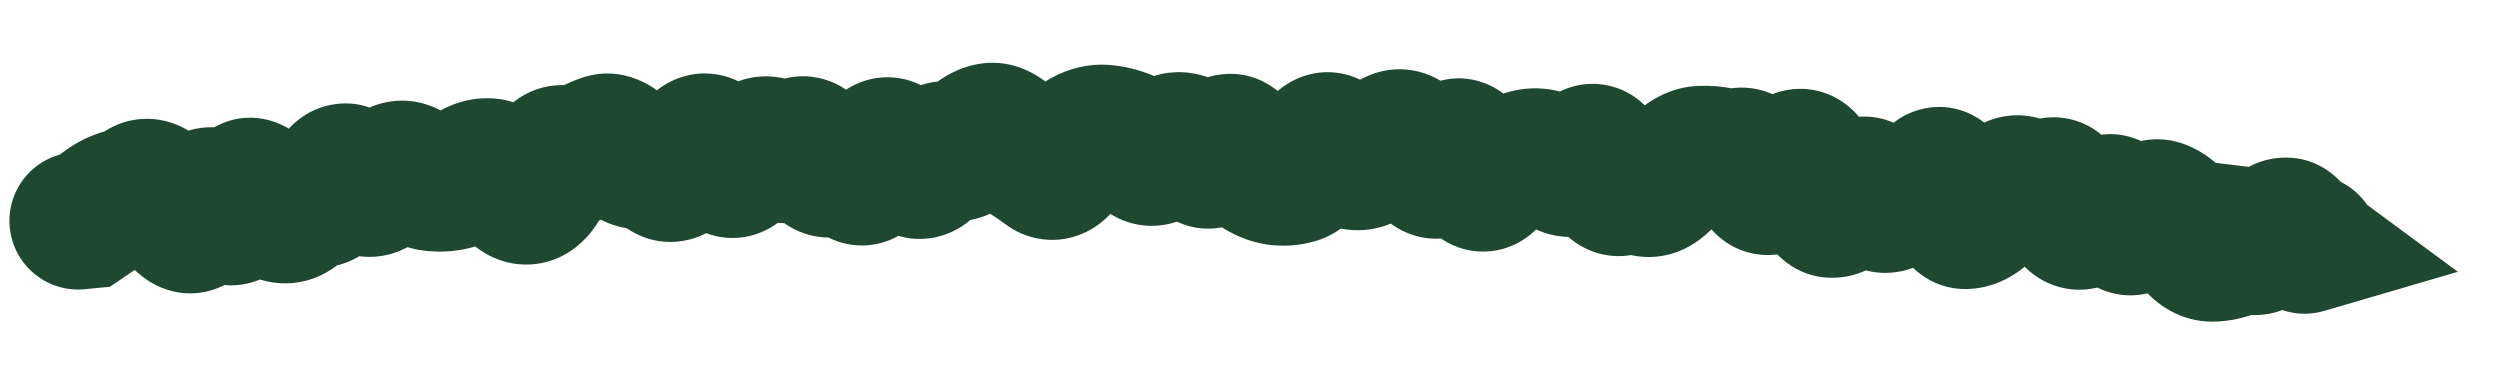 <?xml version="1.0" encoding="utf-8"?>
<svg xmlns="http://www.w3.org/2000/svg" fill="none" height="100%" overflow="visible" preserveAspectRatio="none" style="display: block;" viewBox="0 0 32 5" width="100%">
<path d="M0.915 1.952C0.432 1.998 0.078 2.428 0.125 2.912C0.172 3.395 0.602 3.749 1.085 3.702L1 2.827L0.915 1.952ZM1.1 2.817L1.184 3.692L1.406 3.671L1.591 3.546L1.1 2.817ZM1.58 2.527L1.35 1.679L1.58 2.527ZM2.08 2.544L1.378 3.073L2.08 2.544ZM2.366 2.848L2.903 2.151L2.366 2.848ZM2.591 2.658L1.748 2.406L2.591 2.658ZM3.312 2.475L2.582 2.965L3.312 2.475ZM3.827 2.654L4.485 3.237L3.827 2.654ZM4.063 2.545L3.956 3.418L4.063 2.545ZM4.79 2.394L4.395 1.608L4.79 2.394ZM5.021 2.225L4.412 1.591L5.021 2.225ZM6.01 2.218L5.49 1.509L6.01 2.218ZM6.512 2.338L5.79 2.84L6.512 2.338ZM6.77 2.503L6.542 1.653L6.77 2.503ZM7.475 1.951L7.94 2.697L7.475 1.951ZM8.718 2.119L7.984 1.635L8.718 2.119ZM9.205 1.999L8.428 2.412L9.205 1.999ZM9.456 2.125L8.815 1.523L9.456 2.125ZM11.179 2.085L10.363 1.758L11.179 2.085ZM11.672 2.122L11.026 2.719L11.672 2.122ZM11.917 2.065L12.665 2.526L11.917 2.065ZM12.161 1.933L12.552 1.146L12.161 1.933ZM13.147 1.995L12.682 2.741L13.147 1.995ZM13.393 2.163L12.865 2.867L13.393 2.163ZM13.885 1.766L13.465 0.994L13.885 1.766ZM14.624 1.945L13.967 2.529L14.624 1.945ZM14.87 1.936L15.543 2.502L14.87 1.936ZM15.117 1.805L15.231 0.933L15.117 1.805ZM15.363 1.978L16.057 1.438L15.363 1.978ZM15.855 1.905L15.135 2.41L15.855 1.905ZM16.343 2.259L16.207 3.128L16.343 2.259ZM16.588 2.243L16.347 1.398L16.588 2.243ZM17.089 1.871L16.37 2.377L17.089 1.871ZM18.074 1.875L18.788 1.362L18.788 1.362L18.074 1.875ZM18.809 2.084L17.973 2.355L18.809 2.084ZM19.302 2.117L18.914 1.328L19.302 2.117ZM20.04 2.142L19.709 2.957L20.04 2.142ZM20.767 2.384L20.319 1.628L20.767 2.384ZM21.523 2.097L22.109 2.753L21.523 2.097ZM23.964 2.468L24.739 2.054L23.964 2.468ZM24.199 2.595L23.785 1.82L24.199 2.595ZM24.952 2.47L25.806 2.261L24.952 2.47ZM25.427 2.672L26.058 3.284L25.427 2.672ZM26.646 2.825L26.891 3.669L26.646 2.825ZM26.916 2.649L26.302 2.021L26.916 2.649ZM27.148 2.76L26.322 3.058L27.148 2.76ZM28.578 3.184L28.258 2.365L28.578 3.184ZM29.108 2.989L28.444 2.413L29.108 2.989ZM29.358 2.979L28.588 3.402L29.358 2.979ZM29.512 3.133L29.759 3.977L31.461 3.479L30.034 2.426L29.512 3.133ZM29.472 3.104L29.577 2.231L26.271 1.833L28.95 3.811L29.472 3.104ZM29.466 3.989C29.949 4.047 30.386 3.703 30.444 3.221C30.502 2.739 30.159 2.301 29.676 2.243L29.572 3.116L29.466 3.989ZM1 2.827L1.085 3.702L1.184 3.692L1.1 2.817L1.015 1.942L0.915 1.952L1 2.827ZM1.1 2.817L1.591 3.546C1.69 3.48 1.782 3.415 1.869 3.351L1.347 2.643L0.825 1.935C0.761 1.983 0.689 2.034 0.608 2.088L1.1 2.817ZM1.347 2.643L1.869 3.351C1.867 3.352 1.847 3.366 1.81 3.376L1.58 2.527L1.35 1.679C1.152 1.732 0.977 1.823 0.825 1.935L1.347 2.643ZM1.58 2.527L1.81 3.376C1.986 3.328 2.146 3.253 2.291 3.16L1.815 2.42L1.339 1.681C1.335 1.684 1.333 1.685 1.336 1.684C1.338 1.683 1.343 1.681 1.35 1.679L1.58 2.527ZM1.815 2.42L2.291 3.16C2.195 3.221 2.068 3.271 1.919 3.278C1.773 3.286 1.651 3.25 1.567 3.211C1.419 3.142 1.361 3.052 1.378 3.073L2.08 2.544L2.782 2.015C2.699 1.904 2.547 1.728 2.312 1.618C2.015 1.479 1.651 1.48 1.339 1.681L1.815 2.42ZM2.08 2.544L1.378 3.073C1.506 3.243 1.655 3.41 1.829 3.544L2.366 2.848L2.903 2.151C2.894 2.145 2.853 2.109 2.782 2.015L2.08 2.544ZM2.366 2.848L1.829 3.544C1.941 3.631 2.133 3.742 2.393 3.754C2.672 3.766 2.901 3.657 3.056 3.526C3.306 3.316 3.398 3.028 3.433 2.911L2.591 2.658L1.748 2.406C1.744 2.422 1.746 2.408 1.762 2.378C1.775 2.353 1.822 2.267 1.924 2.18C2.042 2.081 2.231 1.987 2.469 1.997C2.687 2.006 2.836 2.1 2.903 2.151L2.366 2.848ZM2.591 2.658L3.433 2.911C3.433 2.911 3.429 2.924 3.42 2.944C3.412 2.964 3.393 3.003 3.359 3.051C3.301 3.134 3.107 3.365 2.745 3.385C2.405 3.404 2.198 3.218 2.147 3.168C2.084 3.107 2.061 3.06 2.069 3.074L2.836 2.645L3.604 2.215C3.559 2.136 3.486 2.019 3.377 1.912C3.28 1.817 3.028 1.608 2.647 1.63C2.245 1.652 2.012 1.91 1.919 2.043C1.823 2.179 1.775 2.319 1.748 2.406L2.591 2.658ZM2.836 2.645L2.069 3.074C2.113 3.153 2.193 3.282 2.318 3.397C2.439 3.507 2.747 3.726 3.172 3.628C3.556 3.54 3.738 3.255 3.797 3.15C3.87 3.022 3.908 2.892 3.931 2.803L3.078 2.589L2.225 2.375C2.219 2.398 2.227 2.355 2.265 2.287C2.29 2.243 2.435 1.993 2.778 1.914C3.163 1.826 3.428 2.028 3.502 2.097C3.547 2.137 3.574 2.172 3.586 2.188C3.592 2.198 3.597 2.205 3.6 2.209C3.601 2.211 3.602 2.213 3.603 2.214C3.603 2.215 3.604 2.215 3.604 2.215L2.836 2.645ZM3.078 2.589L3.931 2.803C3.937 2.78 3.933 2.806 3.907 2.857C3.892 2.887 3.798 3.069 3.563 3.183C3.251 3.335 2.95 3.253 2.777 3.145C2.644 3.063 2.584 2.968 2.582 2.965L3.312 2.475L4.042 1.985C3.99 1.908 3.883 1.763 3.706 1.652C3.489 1.517 3.145 1.431 2.795 1.601C2.52 1.735 2.391 1.959 2.342 2.055C2.282 2.171 2.248 2.286 2.225 2.375L3.078 2.589ZM3.312 2.475L2.582 2.965C2.699 3.139 2.935 3.455 3.326 3.577L3.589 2.738L3.852 1.899C3.98 1.939 4.049 2.003 4.061 2.015C4.077 2.029 4.069 2.026 4.042 1.985L3.312 2.475ZM3.589 2.738L3.326 3.577C3.539 3.644 3.776 3.647 4.007 3.566C4.224 3.488 4.38 3.355 4.485 3.237L3.827 2.654L3.169 2.071C3.2 2.035 3.28 1.958 3.418 1.909C3.569 1.855 3.724 1.859 3.852 1.899L3.589 2.738ZM3.827 2.654L4.485 3.237C4.463 3.262 4.407 3.318 4.31 3.363C4.204 3.411 4.081 3.433 3.956 3.418L4.063 2.545L4.17 1.672C3.712 1.616 3.368 1.846 3.169 2.071L3.827 2.654ZM4.063 2.545L3.956 3.418C4.313 3.461 4.602 3.311 4.783 3.141C4.944 2.991 5.037 2.815 5.093 2.689L4.289 2.333L3.485 1.977C3.474 2.003 3.496 1.937 3.581 1.858C3.629 1.813 3.705 1.756 3.813 1.715C3.925 1.673 4.048 1.657 4.17 1.672L4.063 2.545ZM4.289 2.333L5.093 2.689C5.089 2.697 5.065 2.753 5.005 2.822C4.943 2.892 4.809 3.016 4.59 3.064C4.356 3.116 4.157 3.054 4.033 2.985C3.923 2.923 3.864 2.853 3.849 2.834L4.531 2.279L5.213 1.725C5.129 1.622 4.776 1.222 4.209 1.348C3.95 1.405 3.777 1.554 3.679 1.667C3.582 1.778 3.522 1.893 3.485 1.977L4.289 2.333ZM4.531 2.279L3.849 2.834C3.938 2.944 4.087 3.1 4.31 3.199C4.573 3.315 4.891 3.327 5.184 3.18L4.79 2.394L4.395 1.608C4.488 1.562 4.6 1.531 4.723 1.53C4.844 1.529 4.946 1.557 5.022 1.591C5.095 1.623 5.144 1.66 5.171 1.683C5.197 1.706 5.211 1.722 5.213 1.725L4.531 2.279ZM4.79 2.394L5.184 3.18C5.356 3.094 5.503 2.981 5.631 2.859L5.021 2.225L4.412 1.591C4.387 1.616 4.38 1.616 4.395 1.608L4.79 2.394ZM5.021 2.225L5.631 2.859C5.558 2.928 5.403 3.038 5.172 3.047C4.949 3.055 4.797 2.963 4.736 2.916L5.268 2.216L5.8 1.516C5.65 1.402 5.413 1.278 5.108 1.289C4.795 1.301 4.56 1.449 4.412 1.591L5.021 2.225ZM5.268 2.216L4.736 2.916C4.907 3.046 5.131 3.167 5.404 3.205L5.525 2.334L5.646 1.463C5.752 1.478 5.805 1.52 5.8 1.516L5.268 2.216ZM5.525 2.334L5.404 3.205C5.582 3.23 5.763 3.225 5.941 3.19L5.772 2.328L5.602 1.465C5.61 1.463 5.618 1.462 5.626 1.462C5.634 1.462 5.641 1.463 5.646 1.463L5.525 2.334ZM5.772 2.328L5.941 3.19C6.168 3.146 6.365 3.048 6.53 2.927L6.01 2.218L5.49 1.509C5.499 1.502 5.537 1.478 5.602 1.465L5.772 2.328ZM6.01 2.218L6.53 2.927C6.506 2.945 6.466 2.969 6.409 2.988C6.352 3.008 6.287 3.018 6.22 3.016L6.251 2.137L6.281 1.258C5.97 1.247 5.7 1.355 5.49 1.509L6.01 2.218ZM6.251 2.137L6.22 3.016C6.027 3.009 5.897 2.928 5.842 2.886C5.79 2.846 5.775 2.818 5.79 2.84L6.512 2.338L7.234 1.836C7.12 1.673 6.814 1.277 6.281 1.258L6.251 2.137ZM6.512 2.338L5.79 2.84C5.869 2.953 5.992 3.104 6.173 3.219C6.374 3.348 6.668 3.44 6.998 3.352L6.77 2.503L6.542 1.653C6.791 1.586 7.002 1.663 7.118 1.736C7.212 1.797 7.247 1.854 7.234 1.836L6.512 2.338ZM6.77 2.503L6.998 3.352C7.306 3.269 7.495 3.067 7.593 2.935C7.696 2.796 7.766 2.645 7.816 2.516L6.996 2.198L6.177 1.88C6.157 1.932 6.154 1.923 6.182 1.885C6.204 1.855 6.315 1.714 6.542 1.653L6.77 2.503ZM6.996 2.198L7.816 2.516C7.837 2.463 7.817 2.544 7.715 2.642C7.655 2.699 7.545 2.782 7.382 2.824C7.209 2.867 7.042 2.847 6.908 2.794L7.229 1.976L7.549 1.157C7.373 1.088 7.165 1.065 6.951 1.119C6.747 1.17 6.598 1.277 6.499 1.371C6.32 1.543 6.226 1.752 6.177 1.88L6.996 2.198ZM7.229 1.976L6.908 2.794C7.261 2.933 7.634 2.888 7.94 2.697L7.475 1.951L7.009 1.205C7.068 1.169 7.155 1.131 7.266 1.12C7.377 1.109 7.475 1.128 7.549 1.157L7.229 1.976ZM7.475 1.951L7.94 2.697C7.972 2.677 7.996 2.666 8.013 2.66L7.715 1.833L7.417 1.006C7.273 1.058 7.137 1.126 7.009 1.205L7.475 1.951ZM7.715 1.833L8.013 2.66C7.842 2.722 7.665 2.711 7.521 2.656C7.398 2.608 7.335 2.542 7.324 2.53L7.968 1.931L8.611 1.332C8.422 1.129 7.985 0.801 7.417 1.006L7.715 1.833ZM7.968 1.931L7.324 2.53C7.495 2.714 7.863 3.01 8.379 2.915L8.221 2.05L8.063 1.185C8.227 1.156 8.371 1.189 8.472 1.236C8.561 1.278 8.606 1.326 8.611 1.332L7.968 1.931ZM8.221 2.05L8.379 2.915C8.229 2.943 8.093 2.916 7.994 2.873C7.905 2.834 7.858 2.788 7.849 2.779L8.473 2.16L9.098 1.541C8.915 1.356 8.553 1.096 8.063 1.185L8.221 2.05ZM8.473 2.16L7.849 2.779C7.989 2.92 8.303 3.157 8.745 3.083C9.147 3.015 9.365 2.734 9.452 2.603L8.718 2.119L7.984 1.635C7.995 1.619 8.135 1.402 8.454 1.349C8.815 1.288 9.045 1.488 9.098 1.541L8.473 2.16ZM8.718 2.119L9.452 2.603C9.473 2.572 9.489 2.551 9.5 2.538C9.512 2.525 9.516 2.522 9.512 2.525L8.952 1.847L8.392 1.169C8.227 1.306 8.093 1.469 7.984 1.635L8.718 2.119ZM8.952 1.847L9.512 2.525C9.431 2.592 9.289 2.677 9.094 2.695C8.894 2.714 8.729 2.654 8.622 2.589C8.524 2.53 8.469 2.466 8.451 2.442C8.429 2.416 8.423 2.401 8.428 2.412L9.205 1.999L9.982 1.587C9.92 1.471 9.784 1.236 9.528 1.082C9.379 0.992 9.173 0.922 8.932 0.944C8.695 0.966 8.513 1.069 8.392 1.169L8.952 1.847ZM9.205 1.999L8.428 2.412C8.486 2.52 8.638 2.791 8.943 2.943C9.13 3.037 9.368 3.08 9.618 3.015C9.848 2.955 10.005 2.825 10.098 2.726L9.456 2.125L8.815 1.523C8.868 1.466 8.985 1.362 9.175 1.313C9.384 1.259 9.581 1.297 9.726 1.369C9.854 1.432 9.924 1.512 9.949 1.542C9.977 1.575 9.986 1.596 9.982 1.587L9.205 1.999ZM9.456 2.125L10.098 2.726C10.153 2.667 10.204 2.62 10.25 2.582L9.695 1.9L9.14 1.218C9.026 1.311 8.918 1.414 8.815 1.523L9.456 2.125ZM9.695 1.9L10.25 2.582C10.161 2.655 9.982 2.753 9.741 2.732C9.518 2.713 9.383 2.603 9.338 2.56L9.942 1.922L10.547 1.283C10.418 1.161 10.199 1.007 9.893 0.981C9.57 0.953 9.31 1.08 9.14 1.218L9.695 1.9ZM9.942 1.922L9.338 2.56C9.483 2.698 9.753 2.879 10.125 2.855C10.487 2.831 10.726 2.625 10.848 2.487L10.188 1.906L9.529 1.324C9.571 1.276 9.729 1.119 10.009 1.1C10.299 1.081 10.486 1.226 10.547 1.283L9.942 1.922ZM10.188 1.906L10.848 2.487C10.806 2.534 10.709 2.63 10.545 2.689C10.359 2.755 10.162 2.747 9.992 2.681C9.843 2.623 9.756 2.537 9.721 2.498C9.701 2.476 9.688 2.458 9.681 2.448C9.673 2.437 9.67 2.431 9.669 2.43L10.438 2.003L11.206 1.575C11.147 1.469 10.977 1.178 10.63 1.042C10.418 0.96 10.179 0.952 9.953 1.033C9.748 1.106 9.61 1.232 9.529 1.324L10.188 1.906ZM10.438 2.003L9.669 2.43C9.732 2.543 9.883 2.793 10.174 2.937C10.346 3.023 10.561 3.068 10.793 3.023C11.013 2.981 11.174 2.872 11.279 2.777L10.687 2.126L10.096 1.476C10.16 1.417 10.281 1.331 10.46 1.296C10.651 1.259 10.826 1.298 10.956 1.363C11.073 1.421 11.141 1.492 11.168 1.523C11.197 1.557 11.209 1.579 11.206 1.575L10.438 2.003ZM10.687 2.126L11.279 2.777C11.228 2.823 11.137 2.89 11.005 2.931C10.864 2.974 10.714 2.975 10.575 2.937C10.445 2.901 10.356 2.839 10.306 2.798C10.257 2.756 10.231 2.721 10.223 2.71L10.935 2.195L11.648 1.68C11.563 1.562 11.372 1.333 11.044 1.242C10.635 1.129 10.293 1.296 10.096 1.476L10.687 2.126ZM10.935 2.195L10.223 2.71C10.285 2.796 10.408 2.945 10.612 3.044C10.857 3.164 11.152 3.18 11.423 3.058C11.648 2.956 11.78 2.793 11.844 2.7C11.914 2.598 11.962 2.495 11.995 2.412L11.179 2.085L10.363 1.758C10.358 1.771 10.367 1.744 10.398 1.699C10.423 1.664 10.514 1.539 10.699 1.455C10.928 1.351 11.182 1.366 11.386 1.465C11.548 1.545 11.629 1.653 11.648 1.68L10.935 2.195ZM11.179 2.085L11.995 2.412C12.002 2.395 12.001 2.402 11.987 2.425C11.976 2.443 11.934 2.509 11.848 2.578C11.754 2.653 11.589 2.745 11.367 2.747C11.146 2.749 10.982 2.662 10.892 2.594L11.42 1.892L11.949 1.189C11.817 1.089 11.612 0.987 11.35 0.989C11.086 0.992 10.881 1.1 10.747 1.207C10.52 1.389 10.412 1.636 10.363 1.758L11.179 2.085ZM11.42 1.892L10.892 2.594C10.927 2.62 10.972 2.66 11.026 2.719L11.672 2.122L12.317 1.525C12.204 1.402 12.081 1.289 11.949 1.189L11.42 1.892ZM11.672 2.122L11.026 2.719C11.171 2.876 11.515 3.144 11.996 3.032C12.39 2.94 12.593 2.643 12.665 2.526L11.917 2.065L11.168 1.603C11.176 1.591 11.205 1.546 11.262 1.493C11.32 1.44 11.431 1.358 11.596 1.32C11.995 1.226 12.256 1.459 12.317 1.525L11.672 2.122ZM11.917 2.065L12.665 2.526C12.663 2.53 12.649 2.552 12.62 2.583C12.592 2.613 12.538 2.664 12.454 2.709C12.366 2.757 12.249 2.795 12.112 2.797C11.975 2.799 11.858 2.765 11.769 2.721L12.161 1.933L12.552 1.146C12.256 0.999 11.914 1.003 11.62 1.161C11.383 1.289 11.243 1.482 11.168 1.603L11.917 2.065ZM12.161 1.933L11.769 2.721C11.993 2.832 12.265 2.87 12.539 2.787C12.787 2.712 12.958 2.562 13.063 2.444L12.407 1.859L11.75 1.274C11.774 1.247 11.864 1.154 12.03 1.104C12.222 1.046 12.411 1.076 12.552 1.146L12.161 1.933ZM12.407 1.859L13.063 2.444C13.078 2.428 13.018 2.503 12.874 2.541L12.651 1.69L12.428 0.84C12.12 0.921 11.898 1.108 11.75 1.274L12.407 1.859ZM12.651 1.69L12.874 2.541C12.724 2.58 12.574 2.565 12.451 2.516C12.341 2.473 12.281 2.415 12.265 2.398L12.899 1.788L13.532 1.178C13.332 0.971 12.94 0.705 12.428 0.84L12.651 1.69ZM12.899 1.788L12.265 2.398C12.387 2.525 12.526 2.644 12.682 2.741L13.147 1.995L13.611 1.248C13.604 1.244 13.577 1.225 13.532 1.178L12.899 1.788ZM13.147 1.995L12.682 2.741C12.742 2.778 12.803 2.82 12.865 2.867L13.393 2.163L13.92 1.46C13.819 1.384 13.716 1.313 13.611 1.248L13.147 1.995ZM13.393 2.163L12.865 2.867C12.978 2.952 13.137 3.036 13.339 3.062C13.547 3.09 13.74 3.048 13.899 2.971C14.178 2.836 14.329 2.606 14.398 2.488L13.639 2.044L12.88 1.6C12.881 1.599 12.896 1.574 12.928 1.539C12.958 1.505 13.025 1.441 13.133 1.388C13.251 1.331 13.403 1.297 13.57 1.319C13.73 1.34 13.848 1.406 13.92 1.46L13.393 2.163ZM13.639 2.044L14.398 2.488C14.419 2.453 14.428 2.444 14.421 2.452C14.415 2.459 14.379 2.499 14.306 2.538L13.885 1.766L13.465 0.994C13.173 1.153 12.991 1.412 12.88 1.6L13.639 2.044ZM13.885 1.766L14.306 2.538C14.261 2.563 14.177 2.593 14.07 2.585L14.131 1.708L14.192 0.831C13.921 0.812 13.674 0.88 13.465 0.994L13.885 1.766ZM14.131 1.708L14.07 2.585C14.067 2.585 14.066 2.585 14.066 2.585C14.066 2.585 14.069 2.585 14.074 2.587L14.378 1.762L14.682 0.937C14.527 0.88 14.363 0.843 14.192 0.831L14.131 1.708ZM14.378 1.762L14.074 2.587C14.025 2.569 13.993 2.548 13.977 2.536C13.961 2.525 13.958 2.52 13.967 2.529L14.624 1.945L15.281 1.361C15.139 1.202 14.943 1.033 14.682 0.937L14.378 1.762ZM14.624 1.945L13.967 2.529C14.094 2.672 14.368 2.906 14.781 2.89C15.179 2.875 15.431 2.635 15.543 2.502L14.87 1.936L14.197 1.37C14.227 1.334 14.396 1.145 14.713 1.133C15.044 1.12 15.236 1.31 15.281 1.361L14.624 1.945ZM14.87 1.936L15.543 2.502C15.536 2.509 15.493 2.56 15.404 2.607C15.305 2.66 15.164 2.698 15.003 2.677L15.117 1.805L15.231 0.933C14.715 0.866 14.363 1.173 14.197 1.37L14.87 1.936ZM15.117 1.805L15.003 2.677C14.877 2.66 14.787 2.612 14.734 2.575C14.685 2.541 14.665 2.513 14.668 2.517L15.363 1.978L16.057 1.438C15.914 1.255 15.647 0.988 15.231 0.933L15.117 1.805ZM15.363 1.978L14.668 2.517C14.783 2.665 15.116 3.005 15.642 2.91C16.073 2.832 16.29 2.504 16.356 2.396L15.609 1.933L14.862 1.47C14.868 1.46 14.897 1.413 14.958 1.359C15.019 1.303 15.143 1.214 15.328 1.18C15.772 1.099 16.023 1.395 16.057 1.438L15.363 1.978ZM15.609 1.933L16.356 2.396C16.349 2.408 16.316 2.46 16.248 2.52C16.177 2.581 16.038 2.676 15.833 2.699C15.372 2.752 15.143 2.422 15.135 2.41L15.855 1.905L16.575 1.401C16.486 1.273 16.176 0.89 15.633 0.952C15.161 1.006 14.926 1.366 14.862 1.47L15.609 1.933ZM15.855 1.905L15.135 2.41C15.254 2.579 15.409 2.758 15.614 2.893L16.099 2.159L16.583 1.425C16.606 1.441 16.615 1.451 16.611 1.446C16.607 1.442 16.595 1.428 16.575 1.401L15.855 1.905ZM16.099 2.159L15.614 2.893C15.781 3.003 15.98 3.092 16.207 3.128L16.343 2.259L16.479 1.391C16.544 1.401 16.58 1.423 16.583 1.425L16.099 2.159ZM16.343 2.259L16.207 3.128C16.42 3.161 16.63 3.145 16.829 3.088L16.588 2.243L16.347 1.398C16.381 1.388 16.428 1.383 16.479 1.391L16.343 2.259ZM16.588 2.243L16.829 3.088C17.095 3.013 17.272 2.85 17.374 2.733C17.481 2.611 17.562 2.476 17.624 2.355L16.841 1.955L16.058 1.555C16.034 1.602 16.029 1.599 16.052 1.573C16.07 1.553 16.164 1.45 16.347 1.398L16.588 2.243ZM16.841 1.955L17.624 2.355C17.627 2.349 17.612 2.381 17.572 2.427C17.537 2.468 17.434 2.578 17.25 2.64C17.032 2.714 16.804 2.687 16.622 2.592C16.471 2.513 16.393 2.41 16.37 2.377L17.089 1.871L17.808 1.365C17.745 1.275 17.628 1.133 17.436 1.033C17.214 0.917 16.945 0.887 16.685 0.975C16.46 1.051 16.315 1.192 16.238 1.282C16.156 1.377 16.098 1.476 16.058 1.555L16.841 1.955ZM17.089 1.871L16.37 2.377C16.499 2.56 16.75 2.846 17.163 2.926L17.33 2.063L17.497 1.2C17.626 1.225 17.713 1.281 17.757 1.316C17.8 1.35 17.815 1.374 17.808 1.365L17.089 1.871ZM17.33 2.063L17.163 2.926C17.582 3.008 17.926 2.837 18.142 2.656L17.578 1.981L17.014 1.307C17.036 1.288 17.09 1.248 17.178 1.22C17.271 1.189 17.383 1.178 17.497 1.2L17.33 2.063ZM17.578 1.981L18.142 2.656C18.203 2.605 18.259 2.563 18.312 2.529L17.831 1.793L17.349 1.057C17.234 1.133 17.122 1.216 17.014 1.307L17.578 1.981ZM17.831 1.793L18.312 2.529C18.172 2.621 17.935 2.693 17.675 2.606C17.467 2.536 17.372 2.404 17.36 2.388L18.074 1.875L18.788 1.362C18.698 1.237 18.523 1.036 18.234 0.939C17.893 0.825 17.573 0.911 17.349 1.057L17.831 1.793ZM18.074 1.875L17.36 2.388C17.468 2.538 17.59 2.68 17.73 2.804L18.312 2.145L18.895 1.487C18.875 1.469 18.838 1.431 18.788 1.362L18.074 1.875ZM18.312 2.145L17.73 2.804C17.844 2.905 18.024 3.019 18.267 3.048C18.518 3.079 18.734 3.007 18.891 2.912C19.154 2.753 19.289 2.506 19.348 2.391L18.564 1.992L17.781 1.593C17.775 1.605 17.781 1.591 17.802 1.563C17.82 1.539 17.877 1.471 17.98 1.408C18.094 1.339 18.269 1.277 18.479 1.303C18.681 1.327 18.82 1.421 18.895 1.487L18.312 2.145ZM18.564 1.992L19.348 2.391C19.345 2.397 19.334 2.418 19.314 2.446C19.296 2.472 19.257 2.522 19.193 2.575C19.13 2.629 19.021 2.701 18.868 2.738C18.704 2.778 18.535 2.766 18.383 2.709C18.119 2.61 18.009 2.418 17.996 2.396C17.968 2.35 17.964 2.326 17.973 2.355L18.809 2.084L19.646 1.814C19.617 1.725 19.574 1.61 19.507 1.498C19.455 1.41 19.305 1.177 19 1.063C18.601 0.913 18.253 1.069 18.065 1.227C17.909 1.358 17.822 1.512 17.781 1.593L18.564 1.992ZM18.809 2.084L17.973 2.355C18.012 2.477 18.107 2.755 18.329 2.961C18.468 3.089 18.716 3.241 19.049 3.218C19.362 3.196 19.571 3.03 19.675 2.925L19.05 2.307L18.425 1.688C18.487 1.626 18.654 1.483 18.926 1.464C19.218 1.443 19.425 1.579 19.523 1.67C19.611 1.751 19.648 1.826 19.652 1.833C19.659 1.848 19.656 1.846 19.646 1.814L18.809 2.084ZM19.05 2.307L19.675 2.925C19.692 2.908 19.702 2.9 19.706 2.897C19.709 2.894 19.704 2.899 19.69 2.906L19.302 2.117L18.914 1.328C18.721 1.423 18.559 1.552 18.425 1.688L19.05 2.307ZM19.302 2.117L19.69 2.906C19.724 2.889 19.752 2.879 19.774 2.873L19.552 2.023L19.331 1.172C19.186 1.209 19.047 1.262 18.914 1.328L19.302 2.117ZM19.552 2.023L19.774 2.873C19.726 2.886 19.67 2.892 19.609 2.888C19.549 2.883 19.496 2.868 19.453 2.85L19.798 2.041L20.142 1.232C19.886 1.123 19.605 1.1 19.331 1.172L19.552 2.023ZM19.798 2.041L19.453 2.85C19.538 2.886 19.623 2.922 19.709 2.957L20.04 2.142L20.372 1.328C20.295 1.297 20.218 1.265 20.142 1.232L19.798 2.041ZM20.04 2.142L19.709 2.957C20.003 3.076 20.308 3.046 20.556 2.922C20.771 2.815 20.912 2.656 20.997 2.543L20.293 2.016L19.589 1.489C19.592 1.486 19.605 1.468 19.631 1.444C19.656 1.421 19.703 1.383 19.772 1.348C19.843 1.313 19.939 1.281 20.053 1.275C20.17 1.269 20.278 1.29 20.372 1.328L20.04 2.142ZM20.293 2.016L20.997 2.543C20.977 2.569 20.887 2.687 20.707 2.765C20.476 2.865 20.208 2.851 19.989 2.729C19.819 2.633 19.741 2.508 19.724 2.48C19.701 2.44 19.695 2.42 19.702 2.439L20.532 2.15L21.363 1.861C21.334 1.777 21.292 1.673 21.23 1.571C21.175 1.48 21.058 1.312 20.848 1.194C20.59 1.05 20.281 1.033 20.008 1.152C19.786 1.248 19.653 1.404 19.589 1.489L20.293 2.016ZM20.532 2.15L19.702 2.439C19.747 2.568 19.837 2.799 20.024 2.986C20.129 3.091 20.305 3.221 20.556 3.264C20.82 3.31 21.05 3.238 21.215 3.141L20.767 2.384L20.319 1.628C20.442 1.555 20.631 1.493 20.854 1.531C21.064 1.567 21.2 1.675 21.266 1.741C21.375 1.849 21.39 1.938 21.363 1.861L20.532 2.15ZM20.767 2.384L21.215 3.141C21.151 3.179 21.041 3.224 20.898 3.225C20.751 3.226 20.63 3.18 20.549 3.129L21.013 2.383L21.477 1.636C21.316 1.536 21.115 1.465 20.887 1.467C20.661 1.468 20.468 1.539 20.319 1.628L20.767 2.384ZM21.013 2.383L20.549 3.129C20.756 3.258 21.019 3.325 21.3 3.271C21.556 3.222 21.743 3.088 21.86 2.979L21.262 2.335L20.664 1.691C20.694 1.662 20.795 1.577 20.969 1.544C21.167 1.506 21.349 1.556 21.477 1.636L21.013 2.383ZM21.262 2.335L21.86 2.979C21.944 2.902 22.026 2.826 22.109 2.753L21.523 2.097L20.936 1.442C20.846 1.523 20.755 1.606 20.664 1.691L21.262 2.335ZM21.523 2.097L22.109 2.753C22.101 2.759 21.997 2.85 21.806 2.856L21.777 1.977L21.749 1.099C21.391 1.11 21.117 1.281 20.936 1.442L21.523 2.097ZM21.777 1.977L21.806 2.856C21.819 2.856 21.831 2.857 21.843 2.859L22.023 1.999L22.204 1.138C22.054 1.107 21.901 1.094 21.749 1.099L21.777 1.977ZM22.023 1.999L21.843 2.859C22.035 2.9 22.23 2.902 22.42 2.869L22.271 2.002L22.121 1.136C22.143 1.132 22.173 1.132 22.204 1.138L22.023 1.999ZM22.271 2.002L22.42 2.869C22.276 2.894 22.13 2.876 22.001 2.824C21.88 2.775 21.801 2.706 21.757 2.661C21.68 2.581 21.666 2.523 21.684 2.567L22.5 2.242L23.317 1.916C23.266 1.787 23.178 1.602 23.025 1.442C22.852 1.262 22.535 1.065 22.121 1.136L22.271 2.002ZM22.5 2.242L21.684 2.567C21.717 2.652 21.773 2.772 21.866 2.889C21.957 3.003 22.143 3.189 22.447 3.247C22.773 3.31 23.037 3.191 23.193 3.078C23.337 2.974 23.428 2.85 23.48 2.771L22.744 2.289L22.009 1.807C22.014 1.799 22.061 1.727 22.16 1.655C22.273 1.573 22.495 1.466 22.78 1.521C23.043 1.571 23.19 1.729 23.243 1.796C23.273 1.833 23.292 1.865 23.301 1.883C23.311 1.901 23.316 1.914 23.317 1.916L22.5 2.242ZM22.744 2.289L23.48 2.771C23.504 2.734 23.512 2.728 23.501 2.739C23.492 2.748 23.442 2.797 23.345 2.837L23.012 2.023L22.679 1.209C22.34 1.348 22.128 1.625 22.009 1.807L22.744 2.289ZM23.012 2.023L23.345 2.837C23.168 2.909 22.947 2.921 22.738 2.835C22.557 2.76 22.46 2.643 22.424 2.594C22.36 2.507 22.36 2.459 22.386 2.553L23.235 2.325L24.084 2.097C24.046 1.955 23.978 1.738 23.84 1.551C23.766 1.451 23.63 1.301 23.41 1.21C23.161 1.107 22.899 1.119 22.679 1.209L23.012 2.023ZM23.235 2.325L22.386 2.553C22.425 2.7 22.486 2.886 22.59 3.053C22.675 3.191 22.951 3.568 23.474 3.555L23.453 2.676L23.432 1.797C23.641 1.792 23.809 1.869 23.919 1.95C24.017 2.024 24.067 2.099 24.084 2.127C24.115 2.177 24.108 2.186 24.084 2.097L23.235 2.325ZM23.453 2.676L23.474 3.555C23.758 3.549 23.977 3.428 24.117 3.32C24.256 3.213 24.36 3.087 24.436 2.978L23.717 2.472L22.998 1.967C22.98 1.992 22.993 1.967 23.043 1.928C23.095 1.888 23.229 1.802 23.432 1.797L23.453 2.676ZM23.717 2.472L24.436 2.978C24.43 2.986 24.394 3.038 24.321 3.094C24.245 3.152 24.089 3.246 23.864 3.25C23.627 3.254 23.445 3.155 23.338 3.064C23.243 2.983 23.2 2.904 23.188 2.882L23.964 2.468L24.739 2.054C24.677 1.938 24.41 1.482 23.835 1.492C23.33 1.5 23.06 1.878 22.998 1.967L23.717 2.472ZM23.964 2.468L23.188 2.882C23.256 3.009 23.395 3.231 23.658 3.372C23.987 3.55 24.342 3.516 24.614 3.371L24.199 2.595L23.785 1.82C23.861 1.779 23.974 1.738 24.114 1.735C24.258 1.731 24.388 1.768 24.493 1.825C24.591 1.878 24.653 1.94 24.686 1.978C24.719 2.017 24.735 2.046 24.739 2.054L23.964 2.468ZM24.199 2.595L24.614 3.371C24.589 3.384 24.513 3.416 24.403 3.41L24.452 2.532L24.501 1.655C24.227 1.639 23.984 1.714 23.785 1.82L24.199 2.595ZM24.452 2.532L24.403 3.41C24.721 3.428 24.966 3.296 25.114 3.183C25.26 3.071 25.367 2.937 25.444 2.826L24.72 2.327L23.995 1.829C23.975 1.859 23.989 1.83 24.045 1.786C24.104 1.741 24.264 1.641 24.501 1.655L24.452 2.532ZM24.72 2.327L25.444 2.826C25.439 2.833 25.365 2.945 25.204 3.032C25.112 3.081 24.98 3.128 24.817 3.127C24.65 3.127 24.504 3.076 24.391 3.007C24.194 2.886 24.121 2.726 24.111 2.707C24.093 2.667 24.091 2.65 24.098 2.679L24.952 2.47L25.806 2.261C25.784 2.172 25.752 2.06 25.699 1.95C25.656 1.86 25.546 1.652 25.31 1.508C24.997 1.315 24.641 1.339 24.373 1.482C24.169 1.592 24.049 1.751 23.995 1.829L24.72 2.327ZM24.952 2.47L24.098 2.679C24.134 2.827 24.192 3.017 24.295 3.189C24.384 3.336 24.665 3.718 25.194 3.699L25.163 2.82L25.132 1.942C25.34 1.934 25.512 2.008 25.628 2.094C25.731 2.171 25.783 2.251 25.801 2.281C25.835 2.336 25.828 2.349 25.806 2.261L24.952 2.47ZM25.163 2.82L25.194 3.699C25.609 3.684 25.899 3.448 26.058 3.284L25.427 2.672L24.795 2.061C24.79 2.066 24.811 2.042 24.861 2.015C24.913 1.985 25.007 1.946 25.132 1.942L25.163 2.82ZM25.427 2.672L26.058 3.284C26.135 3.204 26.209 3.134 26.28 3.073L25.703 2.409L25.126 1.746C25.014 1.844 24.904 1.949 24.795 2.061L25.427 2.672ZM25.703 2.409L26.28 3.073C26.231 3.115 26.047 3.255 25.759 3.231C25.464 3.206 25.302 3.031 25.254 2.97L25.949 2.43L26.643 1.891C26.523 1.736 26.284 1.511 25.907 1.479C25.537 1.448 25.266 1.624 25.126 1.746L25.703 2.409ZM25.949 2.43L25.254 2.97C25.384 3.137 25.656 3.383 26.076 3.379C26.456 3.374 26.71 3.161 26.825 3.044L26.198 2.427L25.572 1.81C25.593 1.789 25.758 1.624 26.055 1.62C26.392 1.616 26.586 1.817 26.643 1.891L25.949 2.43ZM26.198 2.427L26.825 3.044C26.791 3.079 26.683 3.18 26.497 3.231C26.271 3.293 26.037 3.251 25.854 3.134C25.703 3.038 25.634 2.922 25.614 2.887C25.59 2.844 25.584 2.819 25.587 2.832L26.428 2.574L27.268 2.315C27.242 2.231 27.204 2.128 27.146 2.025C27.092 1.929 26.987 1.771 26.798 1.651C26.577 1.51 26.302 1.462 26.034 1.535C25.805 1.597 25.652 1.728 25.572 1.81L26.198 2.427ZM26.428 2.574L25.587 2.832C25.628 2.965 25.705 3.175 25.862 3.357C25.948 3.456 26.083 3.576 26.278 3.648C26.485 3.725 26.7 3.725 26.891 3.669L26.646 2.825L26.4 1.981C26.549 1.938 26.722 1.937 26.89 1.999C27.045 2.057 27.142 2.148 27.191 2.205C27.276 2.303 27.286 2.374 27.268 2.315L26.428 2.574ZM26.646 2.825L26.891 3.669C27.167 3.589 27.379 3.426 27.532 3.277L26.916 2.649L26.302 2.021C26.287 2.035 26.285 2.034 26.298 2.025C26.311 2.017 26.346 1.997 26.4 1.981L26.646 2.825ZM26.916 2.649L27.532 3.277C27.5 3.308 27.408 3.391 27.254 3.44C27.074 3.499 26.861 3.494 26.666 3.4C26.496 3.319 26.406 3.203 26.372 3.151C26.352 3.122 26.339 3.098 26.332 3.084C26.326 3.07 26.322 3.06 26.322 3.058L27.148 2.76L27.976 2.461C27.946 2.379 27.9 2.273 27.829 2.167C27.76 2.065 27.634 1.914 27.425 1.814C26.883 1.555 26.446 1.879 26.302 2.021L26.916 2.649ZM27.148 2.76L26.322 3.058C26.353 3.145 26.405 3.268 26.496 3.388C26.588 3.509 26.765 3.687 27.051 3.755C27.354 3.826 27.61 3.736 27.773 3.638C27.922 3.548 28.023 3.435 28.082 3.36L27.39 2.817L26.698 2.274C26.707 2.263 26.759 2.196 26.863 2.133C26.98 2.063 27.195 1.982 27.456 2.044C27.703 2.102 27.842 2.252 27.898 2.326C27.954 2.4 27.974 2.458 27.976 2.461L27.148 2.76ZM27.39 2.817L28.082 3.36C28.097 3.34 28.057 3.4 27.951 3.457C27.892 3.489 27.803 3.525 27.688 3.537C27.569 3.55 27.448 3.533 27.336 3.489L27.659 2.671L27.983 1.854C27.652 1.723 27.337 1.791 27.114 1.911C26.919 2.017 26.783 2.166 26.698 2.274L27.39 2.817ZM27.659 2.671L27.336 3.489C27.228 3.446 27.184 3.387 27.19 3.394L27.883 2.853L28.576 2.311C28.441 2.139 28.249 1.959 27.983 1.854L27.659 2.671ZM27.883 2.853L27.19 3.394C27.265 3.49 27.341 3.585 27.418 3.676L28.093 3.113L28.768 2.55C28.704 2.474 28.64 2.394 28.576 2.311L27.883 2.853ZM28.093 3.113L27.418 3.676C27.599 3.894 27.908 4.124 28.337 4.117L28.322 3.237L28.308 2.358C28.425 2.356 28.534 2.387 28.622 2.434C28.704 2.479 28.75 2.528 28.768 2.55L28.093 3.113ZM28.322 3.237L28.337 4.117C28.538 4.113 28.727 4.07 28.899 4.002L28.578 3.184L28.258 2.365C28.254 2.367 28.272 2.359 28.308 2.358L28.322 3.237ZM28.578 3.184L28.899 4.002C28.866 4.015 28.792 4.035 28.694 4.02L28.831 3.151L28.967 2.282C28.709 2.242 28.467 2.283 28.258 2.365L28.578 3.184ZM28.831 3.151L28.694 4.02C29.271 4.11 29.65 3.705 29.772 3.565L29.108 2.989L28.444 2.413C28.426 2.433 28.449 2.4 28.516 2.361C28.589 2.319 28.751 2.248 28.967 2.282L28.831 3.151ZM29.108 2.989L29.772 3.565C29.765 3.573 29.73 3.612 29.665 3.655C29.6 3.698 29.468 3.768 29.283 3.775C28.828 3.792 28.619 3.459 28.588 3.402L29.358 2.979L30.129 2.556C30.035 2.385 29.753 1.997 29.215 2.018C28.786 2.034 28.526 2.318 28.444 2.413L29.108 2.989ZM29.358 2.979L28.588 3.402C28.633 3.484 28.708 3.611 28.822 3.725C28.9 3.803 29.25 4.126 29.759 3.977L29.512 3.133L29.265 2.289C29.49 2.223 29.693 2.264 29.831 2.324C29.956 2.379 30.034 2.45 30.066 2.482C30.128 2.544 30.147 2.589 30.129 2.556L29.358 2.979ZM29.512 3.133L30.034 2.426L29.994 2.396L29.472 3.104L28.95 3.811L28.99 3.84L29.512 3.133ZM29.472 3.104L29.367 3.977L29.466 3.989L29.572 3.116L29.676 2.243L29.577 2.231L29.472 3.104Z" fill="#1E4830" id="Vector 23"/>
</svg>